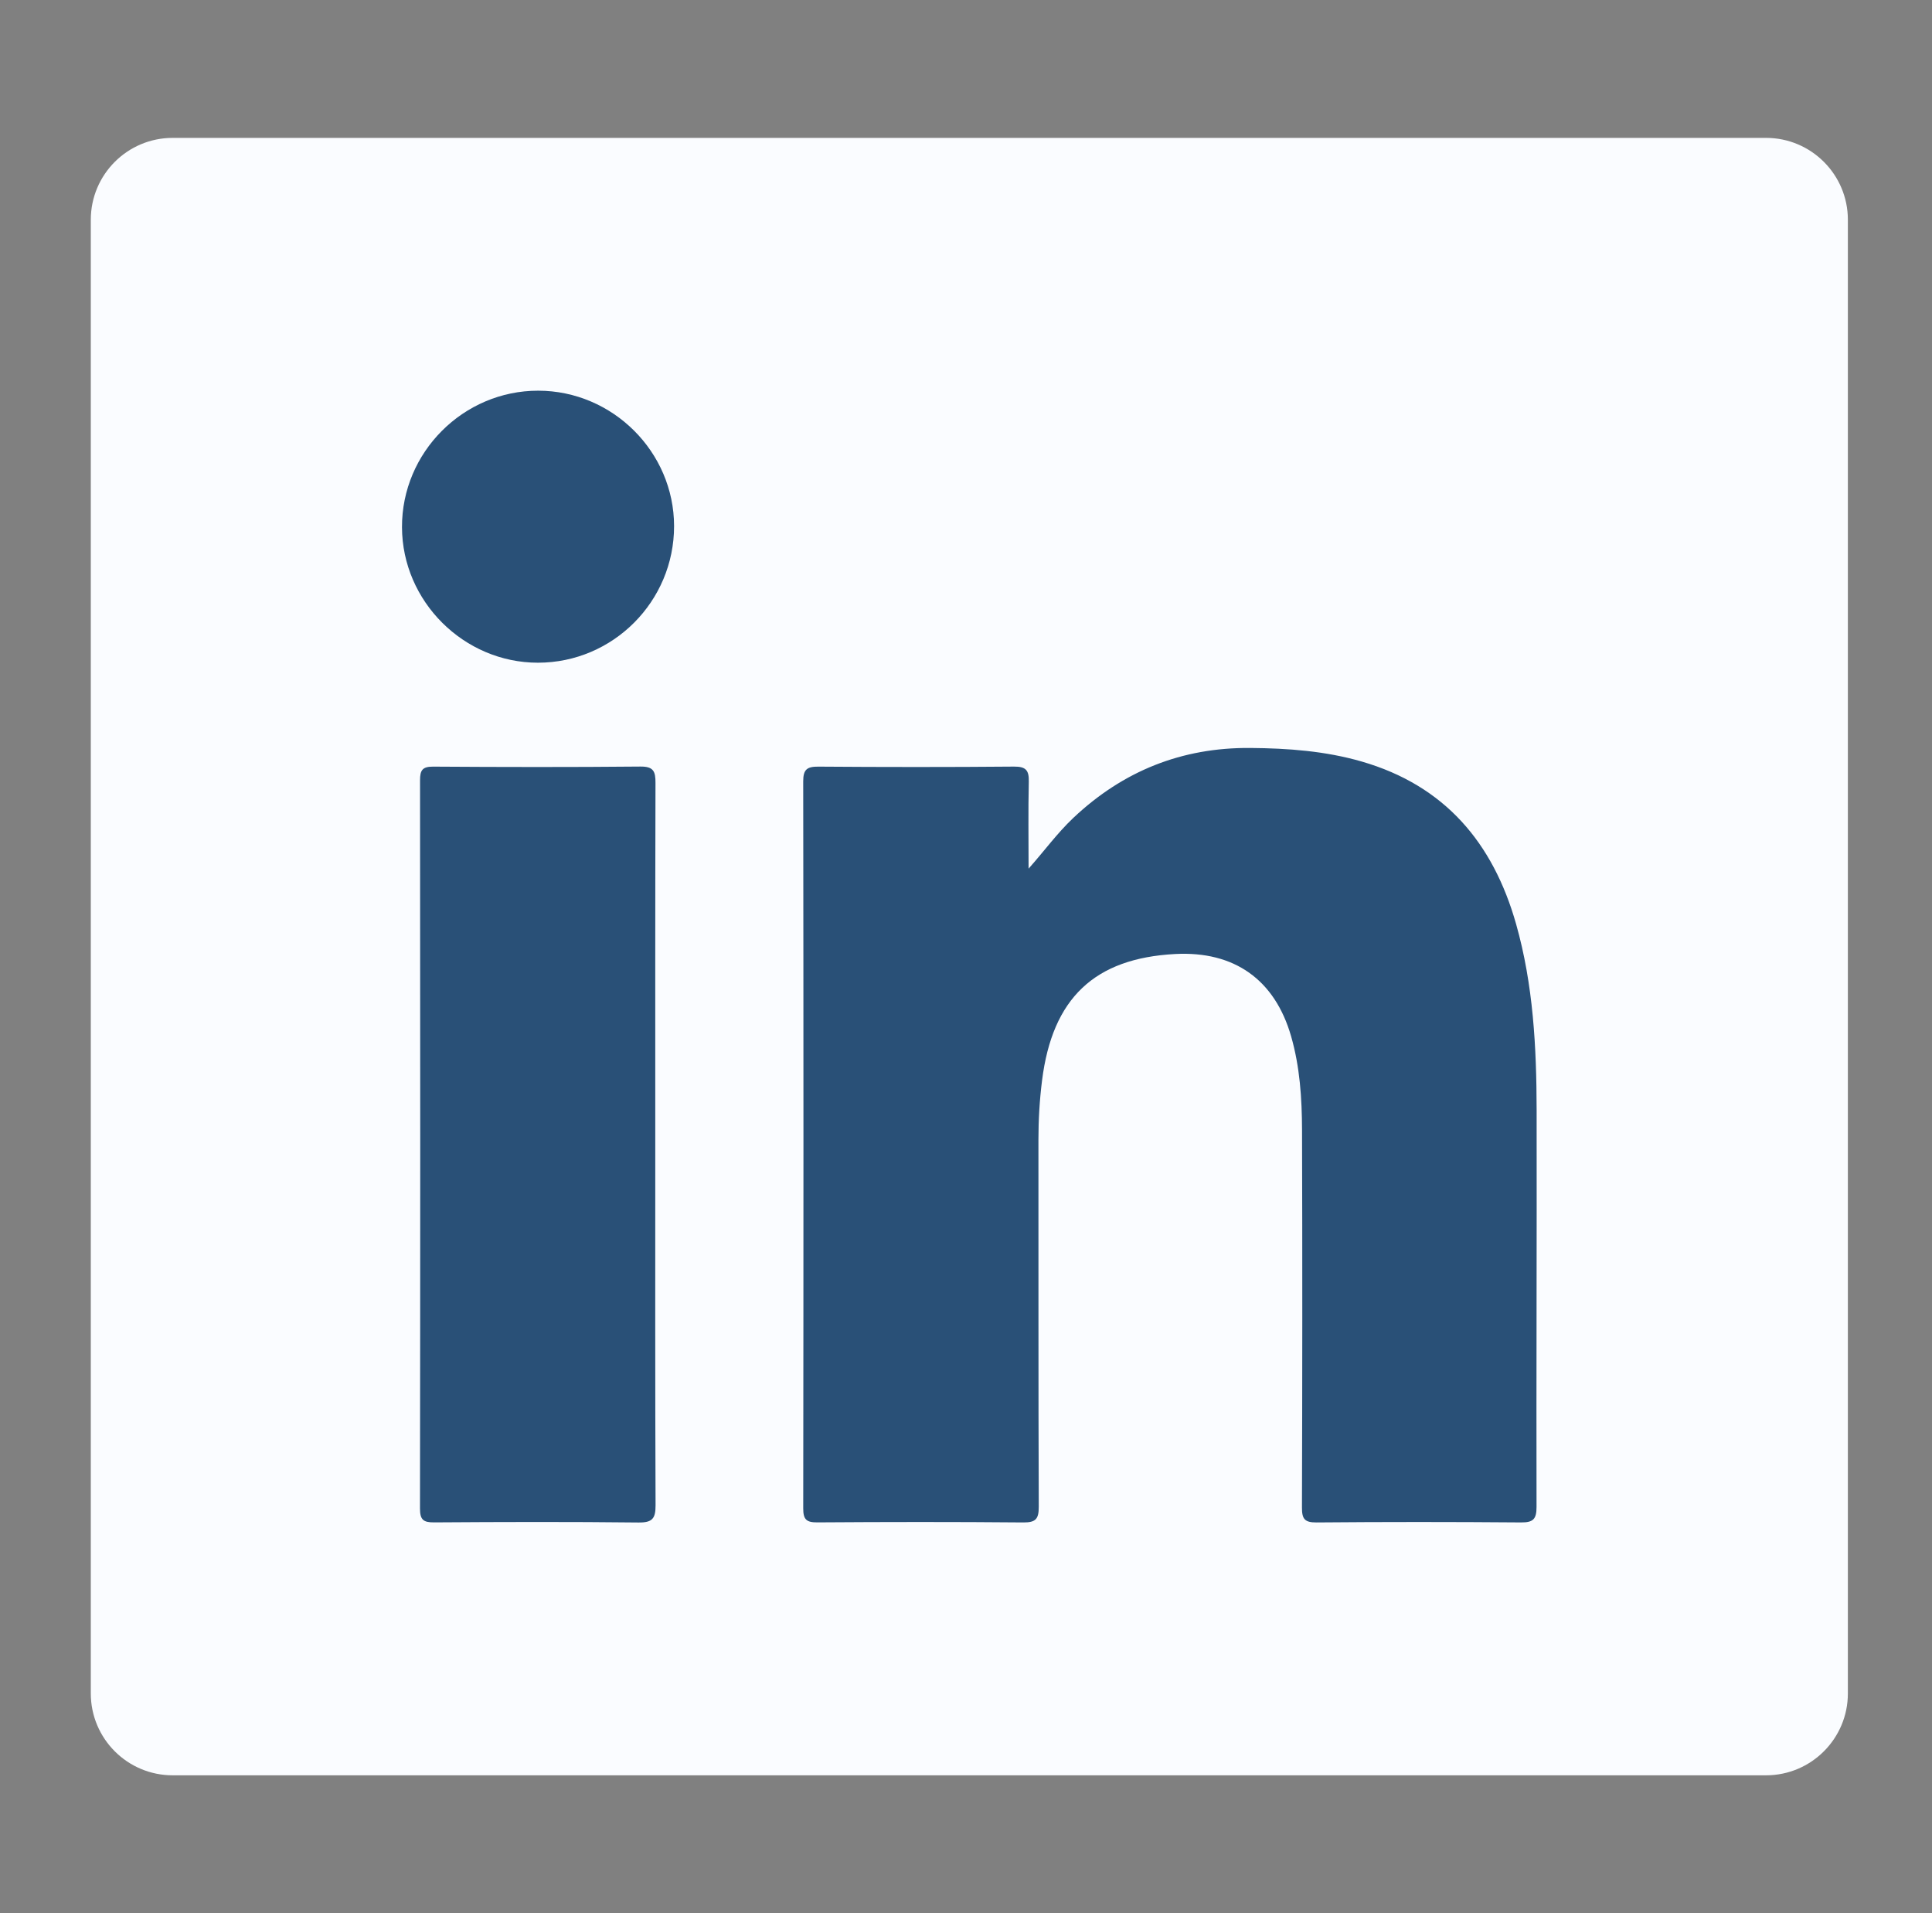 <?xml version="1.0" encoding="UTF-8" standalone="no"?><!DOCTYPE svg PUBLIC "-//W3C//DTD SVG 1.1//EN" "http://www.w3.org/Graphics/SVG/1.1/DTD/svg11.dtd"><svg width="100%" height="100%" viewBox="0 0 101 100" version="1.1" xmlns="http://www.w3.org/2000/svg" xmlns:xlink="http://www.w3.org/1999/xlink" xml:space="preserve" xmlns:serif="http://www.serif.com/" style="fill-rule:evenodd;clip-rule:evenodd;stroke-linejoin:round;stroke-miterlimit:2;"><rect x="0" y="0" width="101" height="100" fill="#808080" stroke="none"/><rect id="linked-in" serif:id="linked in" x="0.674" y="0" width="100" height="100" style="fill:none;"/><g><path d="M96.602,11.486c-0,-2.362 -1.918,-4.279 -4.279,-4.279l-83.297,-0c-2.362,-0 -4.279,1.917 -4.279,4.279l-0,77.028c-0,2.362 1.917,4.279 4.279,4.279l83.297,0c2.361,0 4.279,-1.917 4.279,-4.279l-0,-77.028Z" style="fill:#fafcff;"/><g><path d="M53.772,45.402c0.822,-0.923 1.5,-1.861 2.344,-2.657c2.595,-2.446 5.666,-3.68 9.25,-3.65c1.971,0.016 3.918,0.159 5.817,0.708c4.345,1.256 6.87,4.247 8.073,8.49c0.903,3.183 1.069,6.451 1.075,9.728c0.012,6.914 -0.02,13.828 -0.005,20.743c0.001,0.647 -0.179,0.817 -0.817,0.811c-3.562,-0.029 -7.124,-0.03 -10.686,0.001c-0.626,0.005 -0.762,-0.189 -0.76,-0.781c0.02,-6.579 0.025,-13.157 0.004,-19.737c-0.006,-1.648 -0.111,-3.296 -0.573,-4.899c-0.852,-2.952 -2.966,-4.457 -6.059,-4.294c-4.224,0.224 -6.421,2.315 -6.959,6.61c-0.129,1.026 -0.19,2.052 -0.189,3.086c0.006,6.398 -0.007,12.797 0.017,19.194c0.002,0.639 -0.157,0.827 -0.809,0.821c-3.587,-0.032 -7.176,-0.028 -10.764,-0.003c-0.574,0.005 -0.741,-0.15 -0.74,-0.732c0.016,-12.667 0.016,-25.335 -0.001,-38.003c-0.001,-0.626 0.205,-0.772 0.797,-0.767c3.407,0.025 6.815,0.028 10.222,-0.002c0.627,-0.006 0.789,0.197 0.774,0.791c-0.034,1.513 -0.011,3.028 -0.011,4.542Z" style="fill:#295077;fill-rule:nonzero;"/><path d="M34.256,59.879c0,6.267 -0.01,12.534 0.015,18.801c0.003,0.696 -0.171,0.907 -0.891,0.899c-3.56,-0.04 -7.122,-0.03 -10.682,-0.006c-0.571,0.005 -0.743,-0.138 -0.742,-0.728c0.017,-12.688 0.016,-25.377 0.003,-38.065c-0.001,-0.525 0.127,-0.712 0.685,-0.709c3.611,0.024 7.224,0.03 10.836,-0.004c0.694,-0.007 0.789,0.263 0.787,0.857c-0.017,6.319 -0.011,12.637 -0.011,18.955Z" style="fill:#295077;fill-rule:nonzero;"/><path d="M35.239,27.497c0.003,3.935 -3.191,7.14 -7.116,7.142c-3.876,0.001 -7.096,-3.207 -7.108,-7.081c-0.014,-3.916 3.205,-7.14 7.122,-7.137c3.891,0.004 7.097,3.199 7.102,7.076Z" style="fill:#295077;fill-rule:nonzero;"/></g></g></svg>
